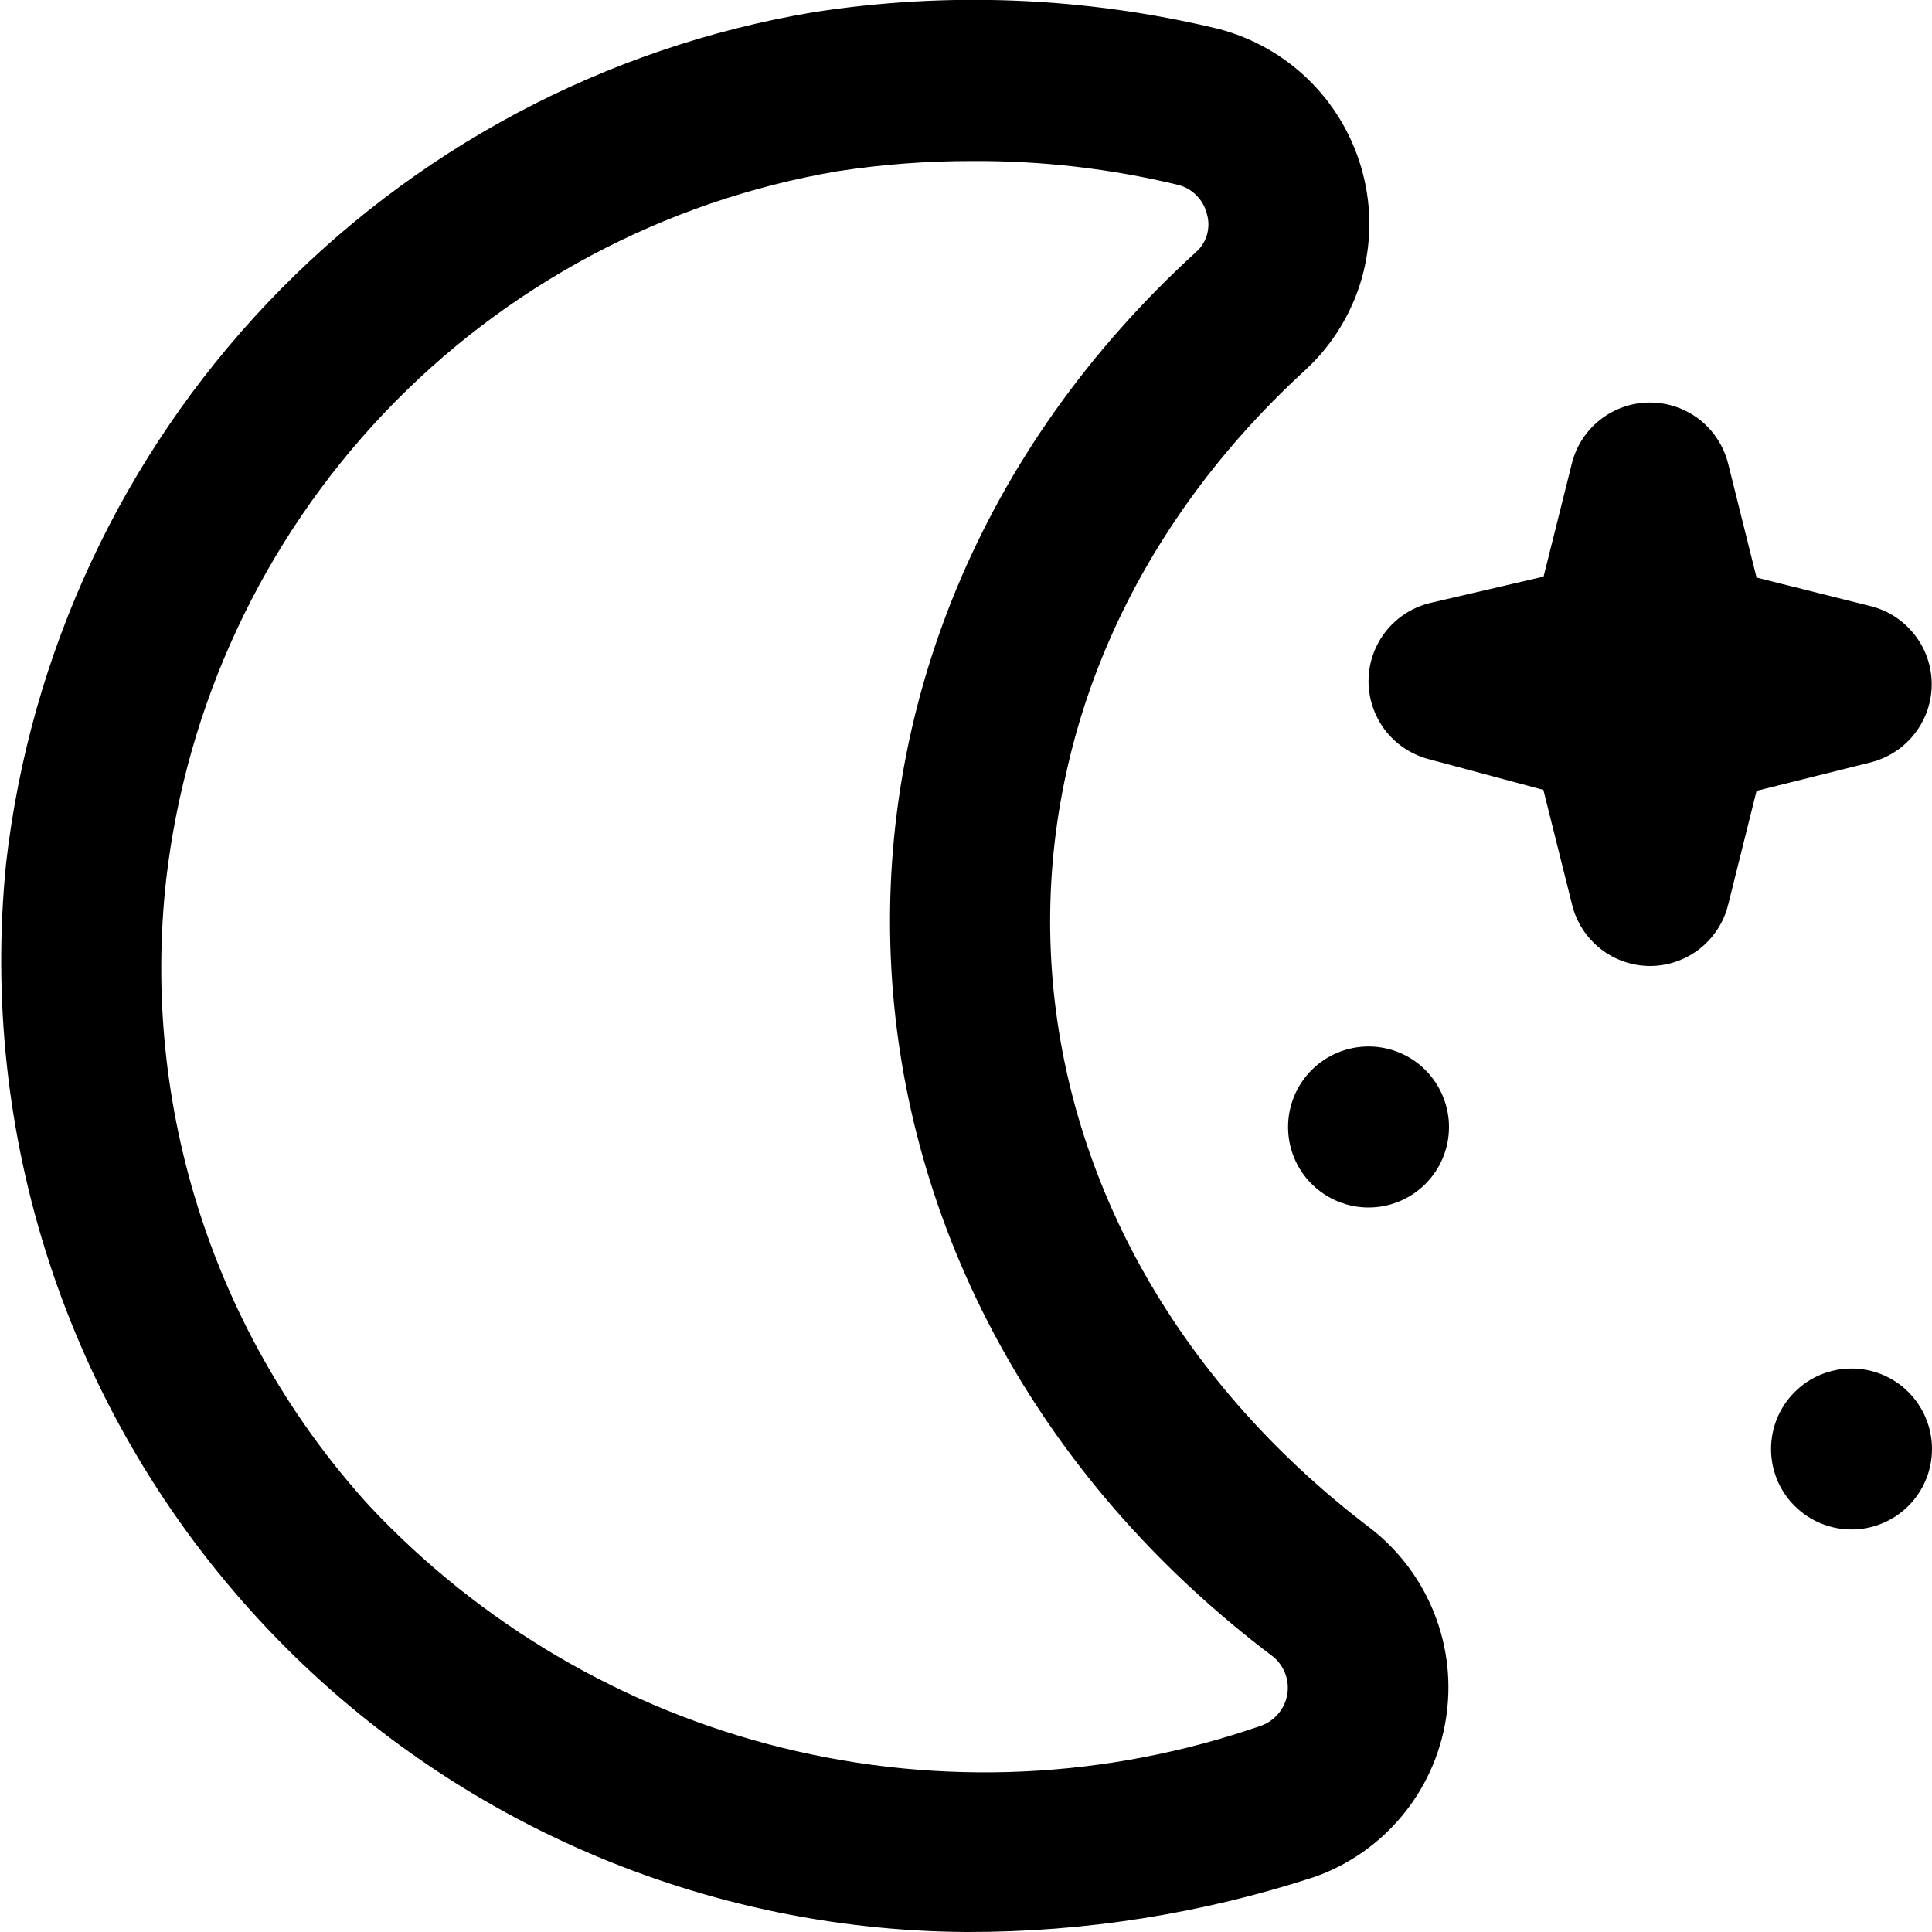 <svg width="20" height="20" viewBox="0 0 20 20" fill="none" xmlns="http://www.w3.org/2000/svg">
<g clip-path="url(#clip0_1652_25784)">
<path d="M10.008 20C8.607 19.992 7.224 19.691 5.947 19.117C4.669 18.543 3.526 17.709 2.59 16.667C1.654 15.626 0.945 14.4 0.51 13.069C0.075 11.738 -0.077 10.331 0.063 8.937C0.312 6.762 1.261 4.726 2.768 3.137C4.275 1.548 6.257 0.491 8.417 0.127C9.812 -0.09 11.236 -0.032 12.609 0.298C12.97 0.391 13.3 0.579 13.564 0.843C13.828 1.107 14.016 1.437 14.109 1.798C14.202 2.156 14.197 2.533 14.095 2.889C13.992 3.244 13.795 3.566 13.525 3.819C9.726 7.292 10.054 12.69 14.198 15.829C14.49 16.059 14.716 16.363 14.851 16.71C14.987 17.057 15.027 17.433 14.967 17.801C14.908 18.168 14.751 18.513 14.513 18.799C14.275 19.085 13.965 19.303 13.614 19.428C12.45 19.809 11.233 20.002 10.008 20ZM10.069 1.667C9.602 1.666 9.135 1.701 8.674 1.772C6.877 2.077 5.228 2.957 3.974 4.279C2.72 5.602 1.929 7.295 1.72 9.106C1.59 10.273 1.71 11.454 2.072 12.57C2.433 13.687 3.029 14.714 3.818 15.583C4.973 16.817 6.461 17.69 8.102 18.094C9.743 18.498 11.466 18.418 13.062 17.862C13.13 17.836 13.191 17.792 13.237 17.735C13.284 17.679 13.314 17.611 13.326 17.538C13.338 17.466 13.33 17.392 13.304 17.323C13.278 17.255 13.234 17.194 13.177 17.148C8.236 13.417 7.848 6.739 12.388 2.603C12.44 2.555 12.477 2.493 12.496 2.425C12.514 2.356 12.514 2.284 12.494 2.216C12.476 2.143 12.44 2.077 12.387 2.024C12.335 1.97 12.269 1.933 12.197 1.914C11.5 1.746 10.786 1.663 10.069 1.667ZM17.084 10C16.898 10 16.717 9.938 16.571 9.824C16.424 9.709 16.32 9.549 16.275 9.369L15.977 8.177L14.784 7.857C14.604 7.808 14.446 7.701 14.334 7.553C14.223 7.404 14.164 7.223 14.167 7.037C14.17 6.851 14.236 6.672 14.353 6.527C14.47 6.383 14.632 6.282 14.813 6.24L15.979 5.969L16.272 4.797C16.317 4.617 16.421 4.457 16.568 4.343C16.714 4.229 16.895 4.167 17.08 4.167C17.266 4.167 17.446 4.229 17.593 4.343C17.739 4.457 17.843 4.617 17.889 4.797L18.184 5.979L19.366 6.275C19.546 6.32 19.706 6.424 19.82 6.571C19.935 6.717 19.997 6.898 19.997 7.083C19.997 7.269 19.935 7.449 19.82 7.596C19.706 7.742 19.546 7.846 19.366 7.892L18.184 8.187L17.889 9.369C17.844 9.549 17.74 9.708 17.594 9.823C17.448 9.937 17.269 9.999 17.084 10ZM13.334 11.667C13.334 11.888 13.421 12.1 13.578 12.256C13.734 12.412 13.946 12.5 14.167 12.5C14.388 12.5 14.6 12.412 14.756 12.256C14.912 12.1 15 11.888 15 11.667C15 11.446 14.912 11.234 14.756 11.077C14.6 10.921 14.388 10.833 14.167 10.833C13.946 10.833 13.734 10.921 13.578 11.077C13.421 11.234 13.334 11.446 13.334 11.667ZM18.334 15C18.334 15.221 18.421 15.433 18.578 15.589C18.734 15.745 18.946 15.833 19.167 15.833C19.388 15.833 19.6 15.745 19.756 15.589C19.912 15.433 20 15.221 20 15C20 14.779 19.912 14.567 19.756 14.411C19.6 14.254 19.388 14.167 19.167 14.167C18.946 14.167 18.734 14.254 18.578 14.411C18.421 14.567 18.334 14.779 18.334 15Z" fill="currentColor"/>
</g>
<defs>
<clipPath id="clip0_1652_25784">
<rect width="20" height="20" fill="currentColor"/>
</clipPath>
</defs>
</svg>
